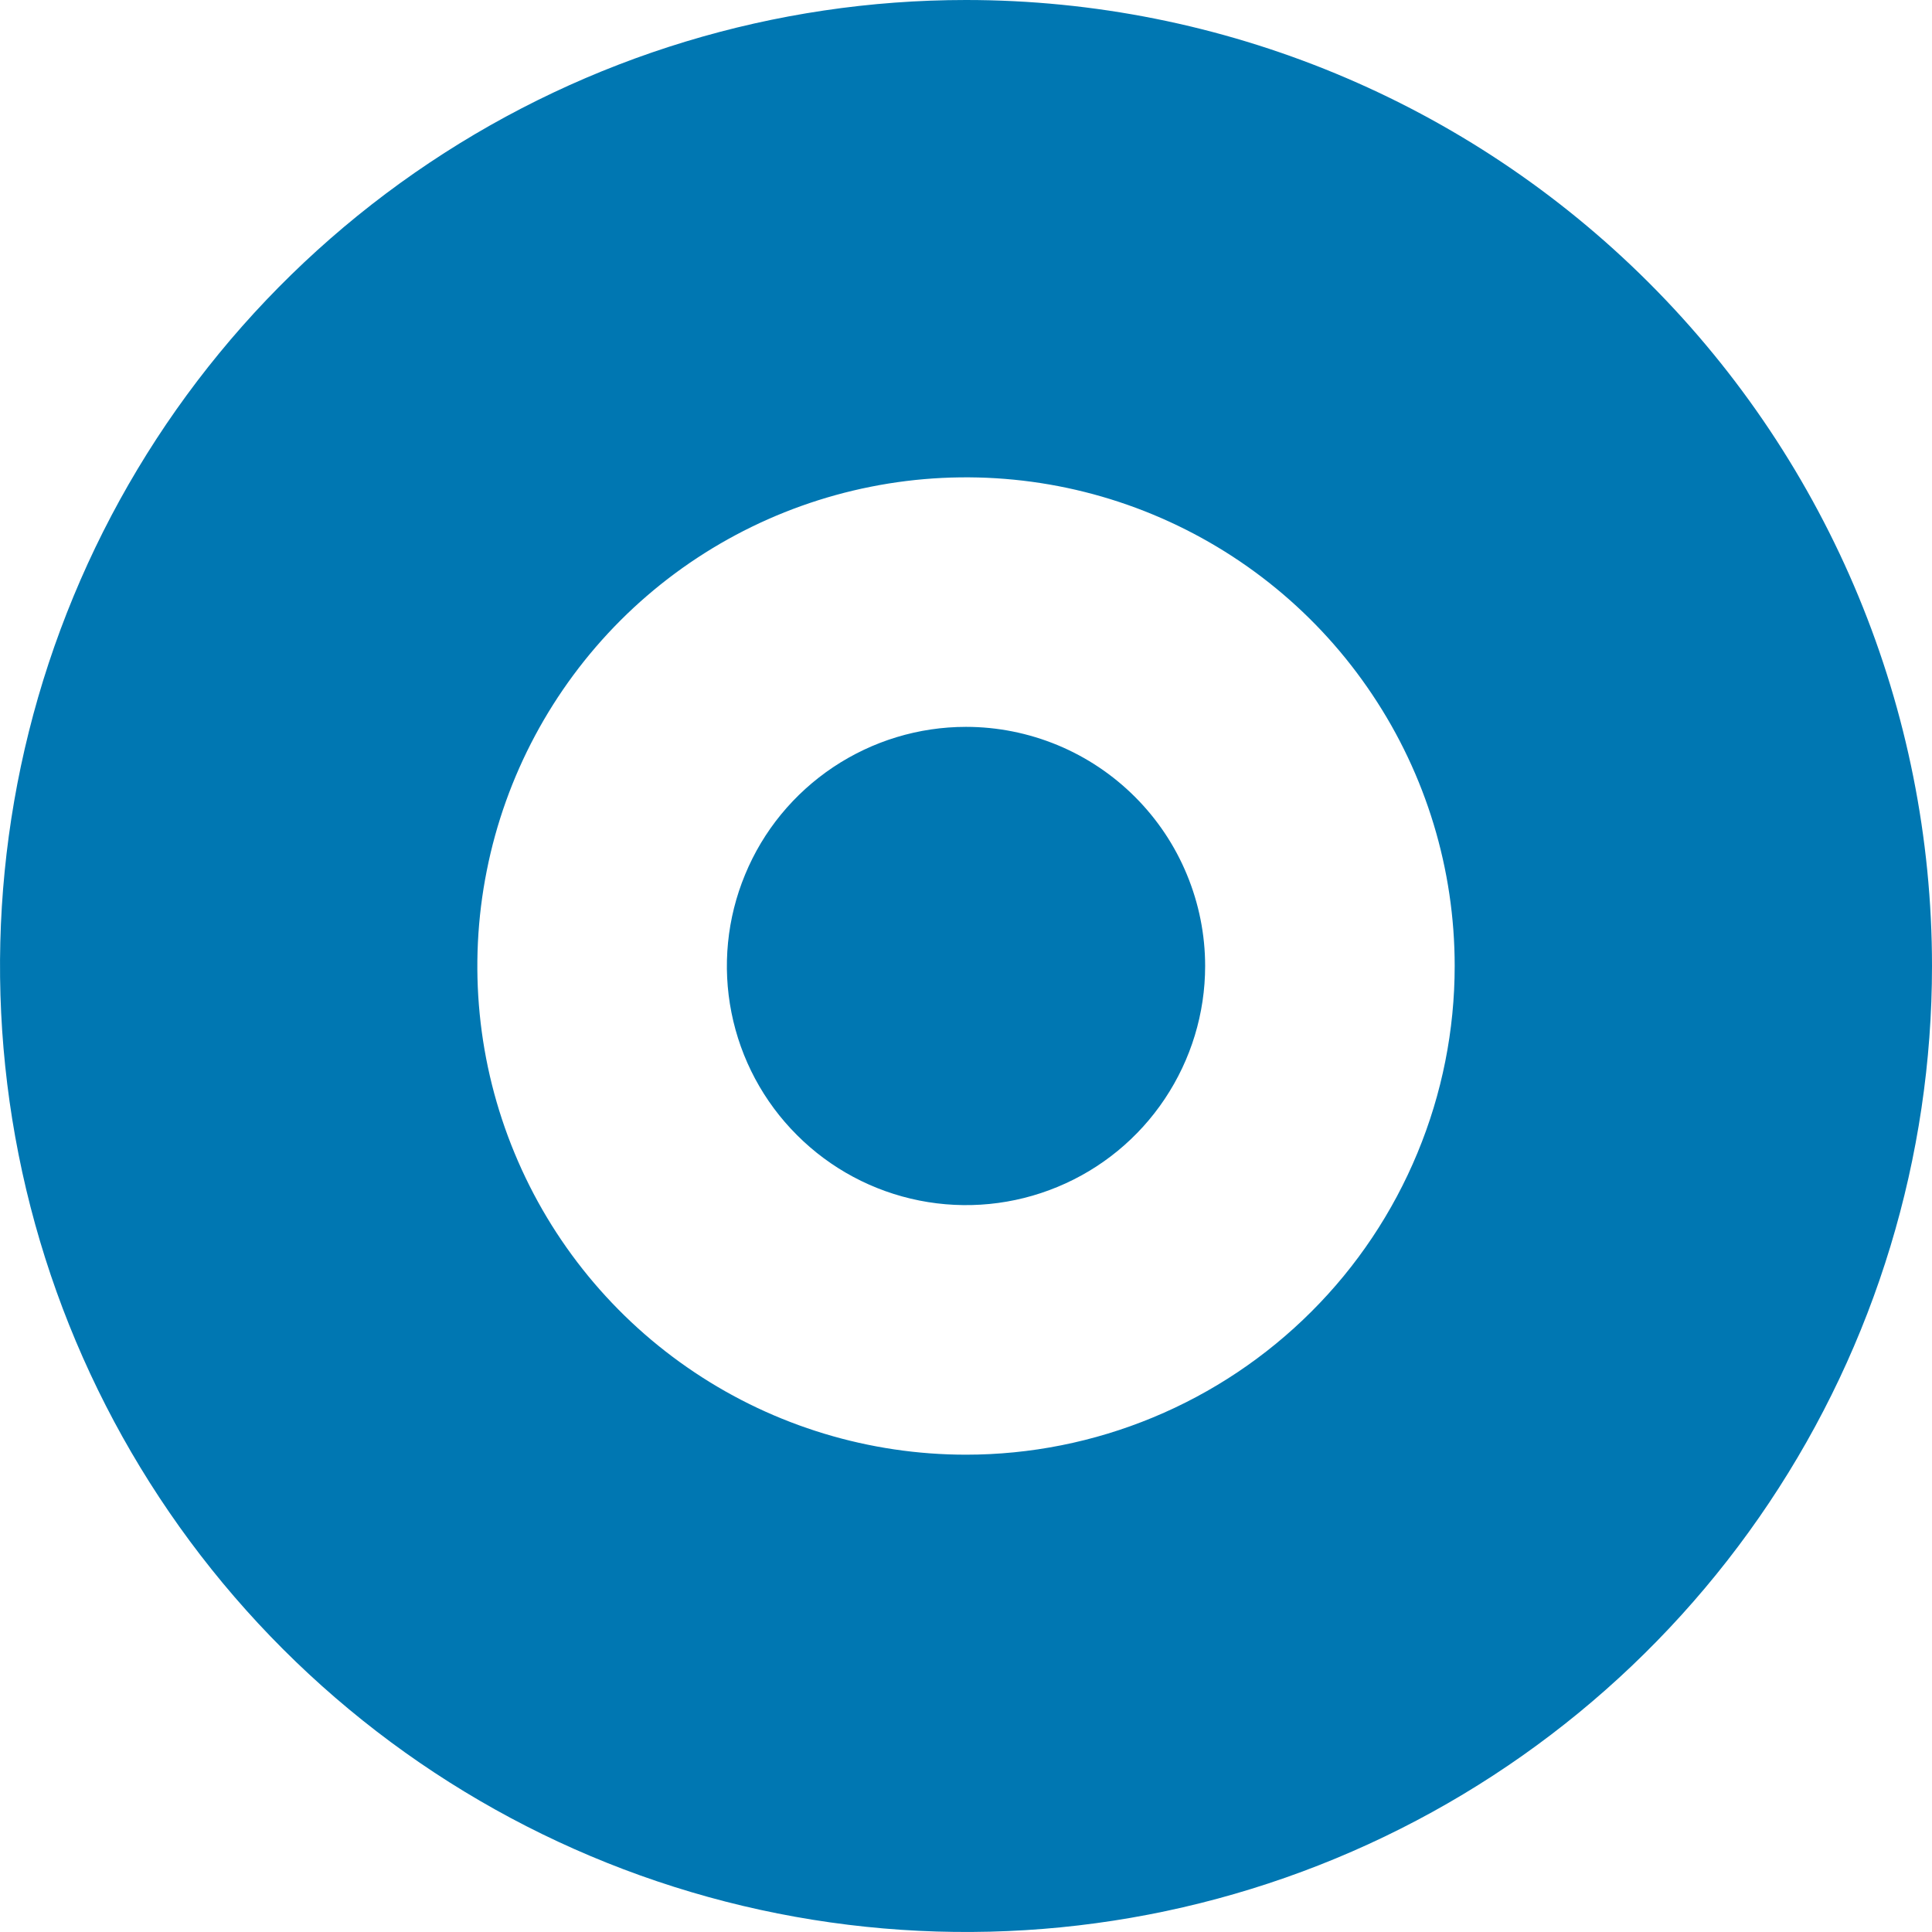 <svg width="18" height="18" viewBox="0 0 18 18" fill="none" xmlns="http://www.w3.org/2000/svg">
<path d="M9 0C7.22 -7.64697e-06 5.48 0.528 4 1.517C2.52 2.506 1.366 3.911 0.685 5.556C0.004 7.2 -0.174 9.01 0.173 10.756C0.52 12.502 1.377 14.105 2.636 15.364C3.895 16.623 5.498 17.48 7.244 17.827C8.99 18.174 10.8 17.996 12.444 17.315C14.089 16.634 15.494 15.48 16.483 14C17.472 12.52 18 10.78 18 9C18 6.613 17.052 4.324 15.364 2.636C13.676 0.948 11.387 4.10187e-05 9 0V0ZM9 13.553C8.1 13.553 7.219 13.286 6.471 12.786C5.722 12.286 5.138 11.575 4.794 10.743C4.449 9.911 4.359 8.995 4.535 8.112C4.71 7.229 5.144 6.418 5.78 5.781C6.417 5.144 7.228 4.711 8.112 4.535C8.995 4.359 9.91 4.449 10.742 4.794C11.574 5.139 12.285 5.722 12.785 6.471C13.286 7.219 13.553 8.1 13.553 9C13.553 9.598 13.435 10.19 13.206 10.742C12.977 11.295 12.642 11.797 12.219 12.219C11.796 12.642 11.295 12.977 10.742 13.206C10.19 13.435 9.598 13.553 9 13.553ZM9 6.772C8.559 6.772 8.129 6.903 7.762 7.148C7.396 7.393 7.11 7.74 6.942 8.148C6.773 8.555 6.729 9.003 6.815 9.435C6.901 9.867 7.113 10.264 7.425 10.575C7.736 10.887 8.133 11.099 8.565 11.185C8.998 11.271 9.446 11.227 9.853 11.058C10.26 10.89 10.608 10.604 10.852 10.238C11.097 9.871 11.228 9.441 11.228 9C11.228 8.708 11.17 8.418 11.058 8.148C10.946 7.877 10.782 7.632 10.575 7.425C10.368 7.218 10.123 7.054 9.853 6.942C9.582 6.83 9.293 6.772 9 6.772Z" fill="#0077B2"/>
</svg>
